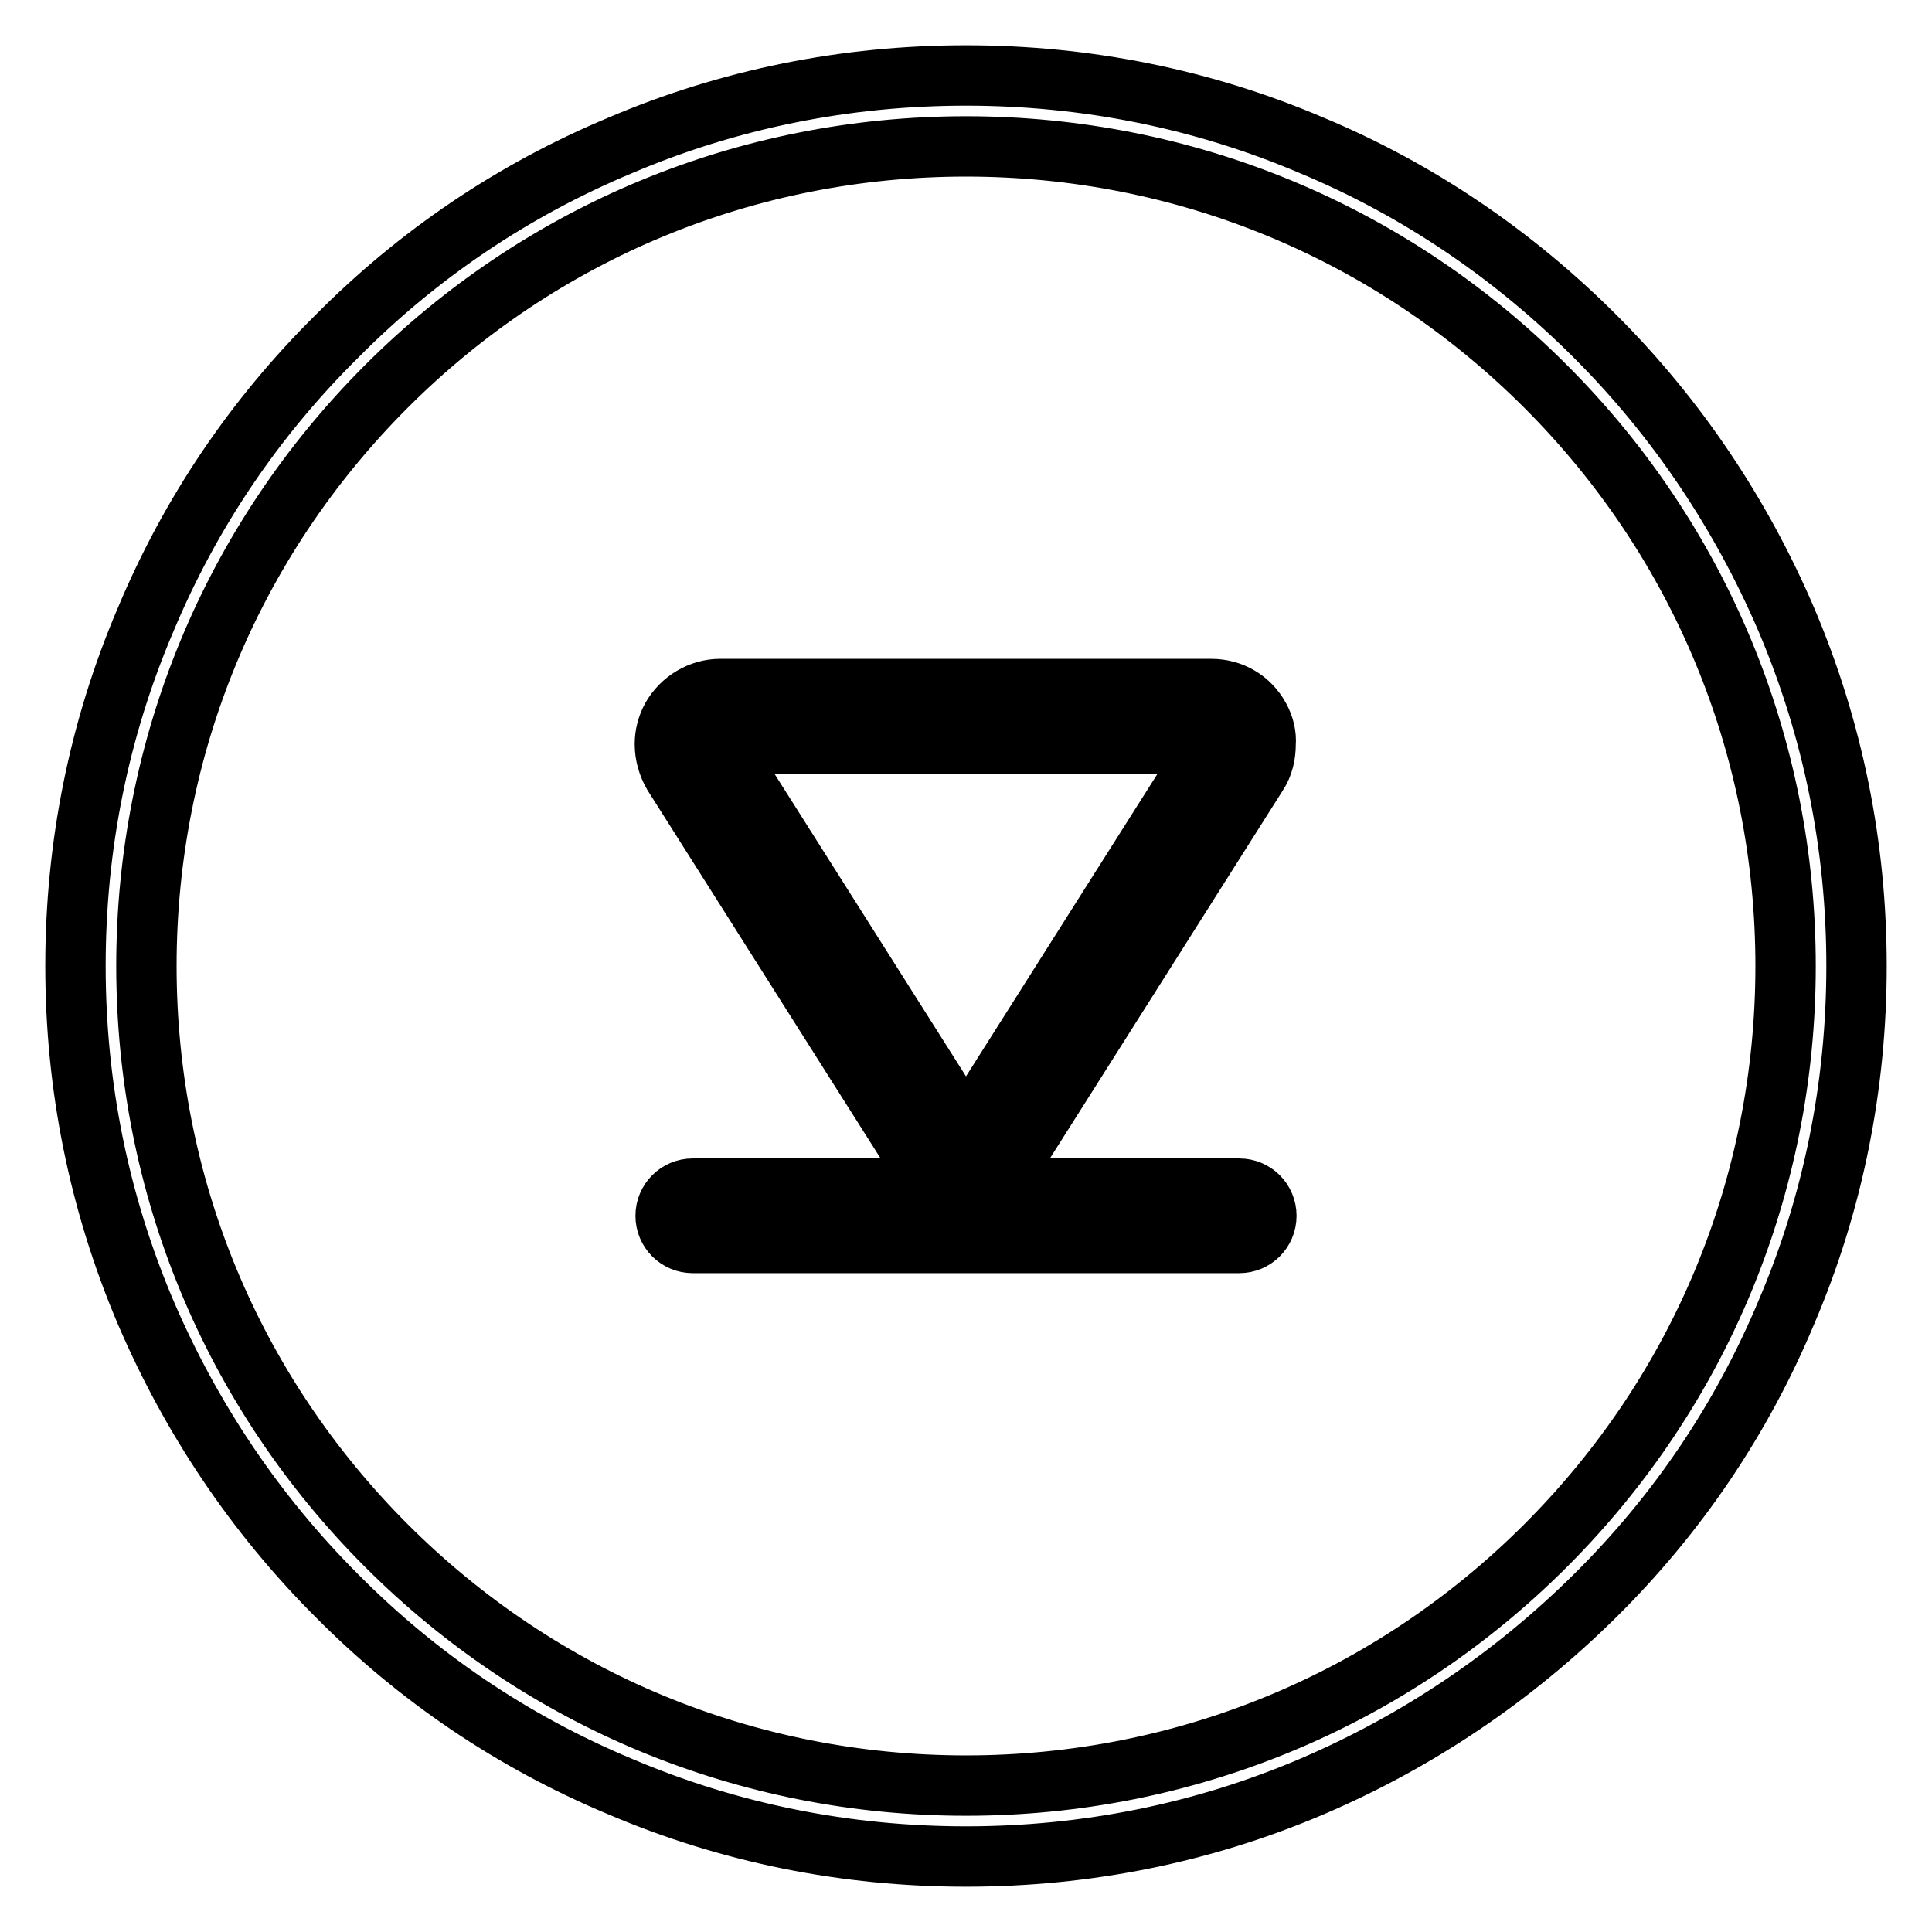 <?xml version="1.0" encoding="utf-8"?>
<!-- Svg Vector Icons : http://www.onlinewebfonts.com/icon -->
<!DOCTYPE svg PUBLIC "-//W3C//DTD SVG 1.1//EN" "http://www.w3.org/Graphics/SVG/1.1/DTD/svg11.dtd">
<svg version="1.1" xmlns="http://www.w3.org/2000/svg" xmlns:xlink="http://www.w3.org/1999/xlink" x="0px" y="0px" viewBox="0 0 256 256" enable-background="new 0 0 256 256" xml:space="preserve">
<g> <path stroke-width="8" fill-opacity="0" stroke="#000000"  d="M128,246c-15.9,0-31.4-3.1-45.9-9.3c-14.1-5.9-26.7-14.4-37.5-25.3c-10.8-10.8-19.3-23.5-25.3-37.5 c-6.2-14.6-9.3-30-9.3-45.9s3.1-31.4,9.3-45.9C25.2,68,33.7,55.4,44.6,44.6C55.4,33.7,68,25.2,82.1,19.3c14.5-6.2,30-9.3,45.9-9.3 s31.4,3.1,45.9,9.3c14.1,5.9,26.7,14.5,37.5,25.3c10.8,10.8,19.3,23.5,25.3,37.5c6.2,14.6,9.3,30,9.3,45.9s-3.1,31.4-9.3,45.9 c-5.9,14.1-14.4,26.7-25.3,37.5s-23.5,19.3-37.5,25.3C159.4,242.9,143.9,246,128,246L128,246z M128,19.4c-29,0-56.3,11.3-76.8,31.8 C30.7,71.7,19.4,99,19.4,128c0,29,11.3,56.3,31.8,76.8c20.5,20.5,47.8,31.8,76.8,31.8s56.3-11.3,76.8-31.8 c20.5-20.5,31.8-47.8,31.8-76.8s-11.3-56.3-31.8-76.8C184.3,30.7,157,19.4,128,19.4L128,19.4z M166.9,95.1 c-1.3-2.4-3.7-3.8-6.4-3.8H95.4c-2.6,0-5.1,1.5-6.4,3.8c-0.6,1.1-0.9,2.3-0.9,3.5c0,1.4,0.4,2.8,1.1,4l32.6,51.5 c1.3,2.1,3.6,3.4,6.1,3.4c2.5,0,4.8-1.3,6.1-3.4l32.6-51.5c0.8-1.2,1.1-2.6,1.1-4C167.8,97.4,167.5,96.2,166.9,95.1z M128,150.1 L95.4,98.6h65.2L128,150.1L128,150.1z M91.8,157.5h72.4c2,0,3.6,1.6,3.6,3.6c0,2-1.6,3.6-3.6,3.6H91.8c-2,0-3.6-1.6-3.6-3.6 C88.2,159.1,89.8,157.5,91.8,157.5z"/></g>
</svg>